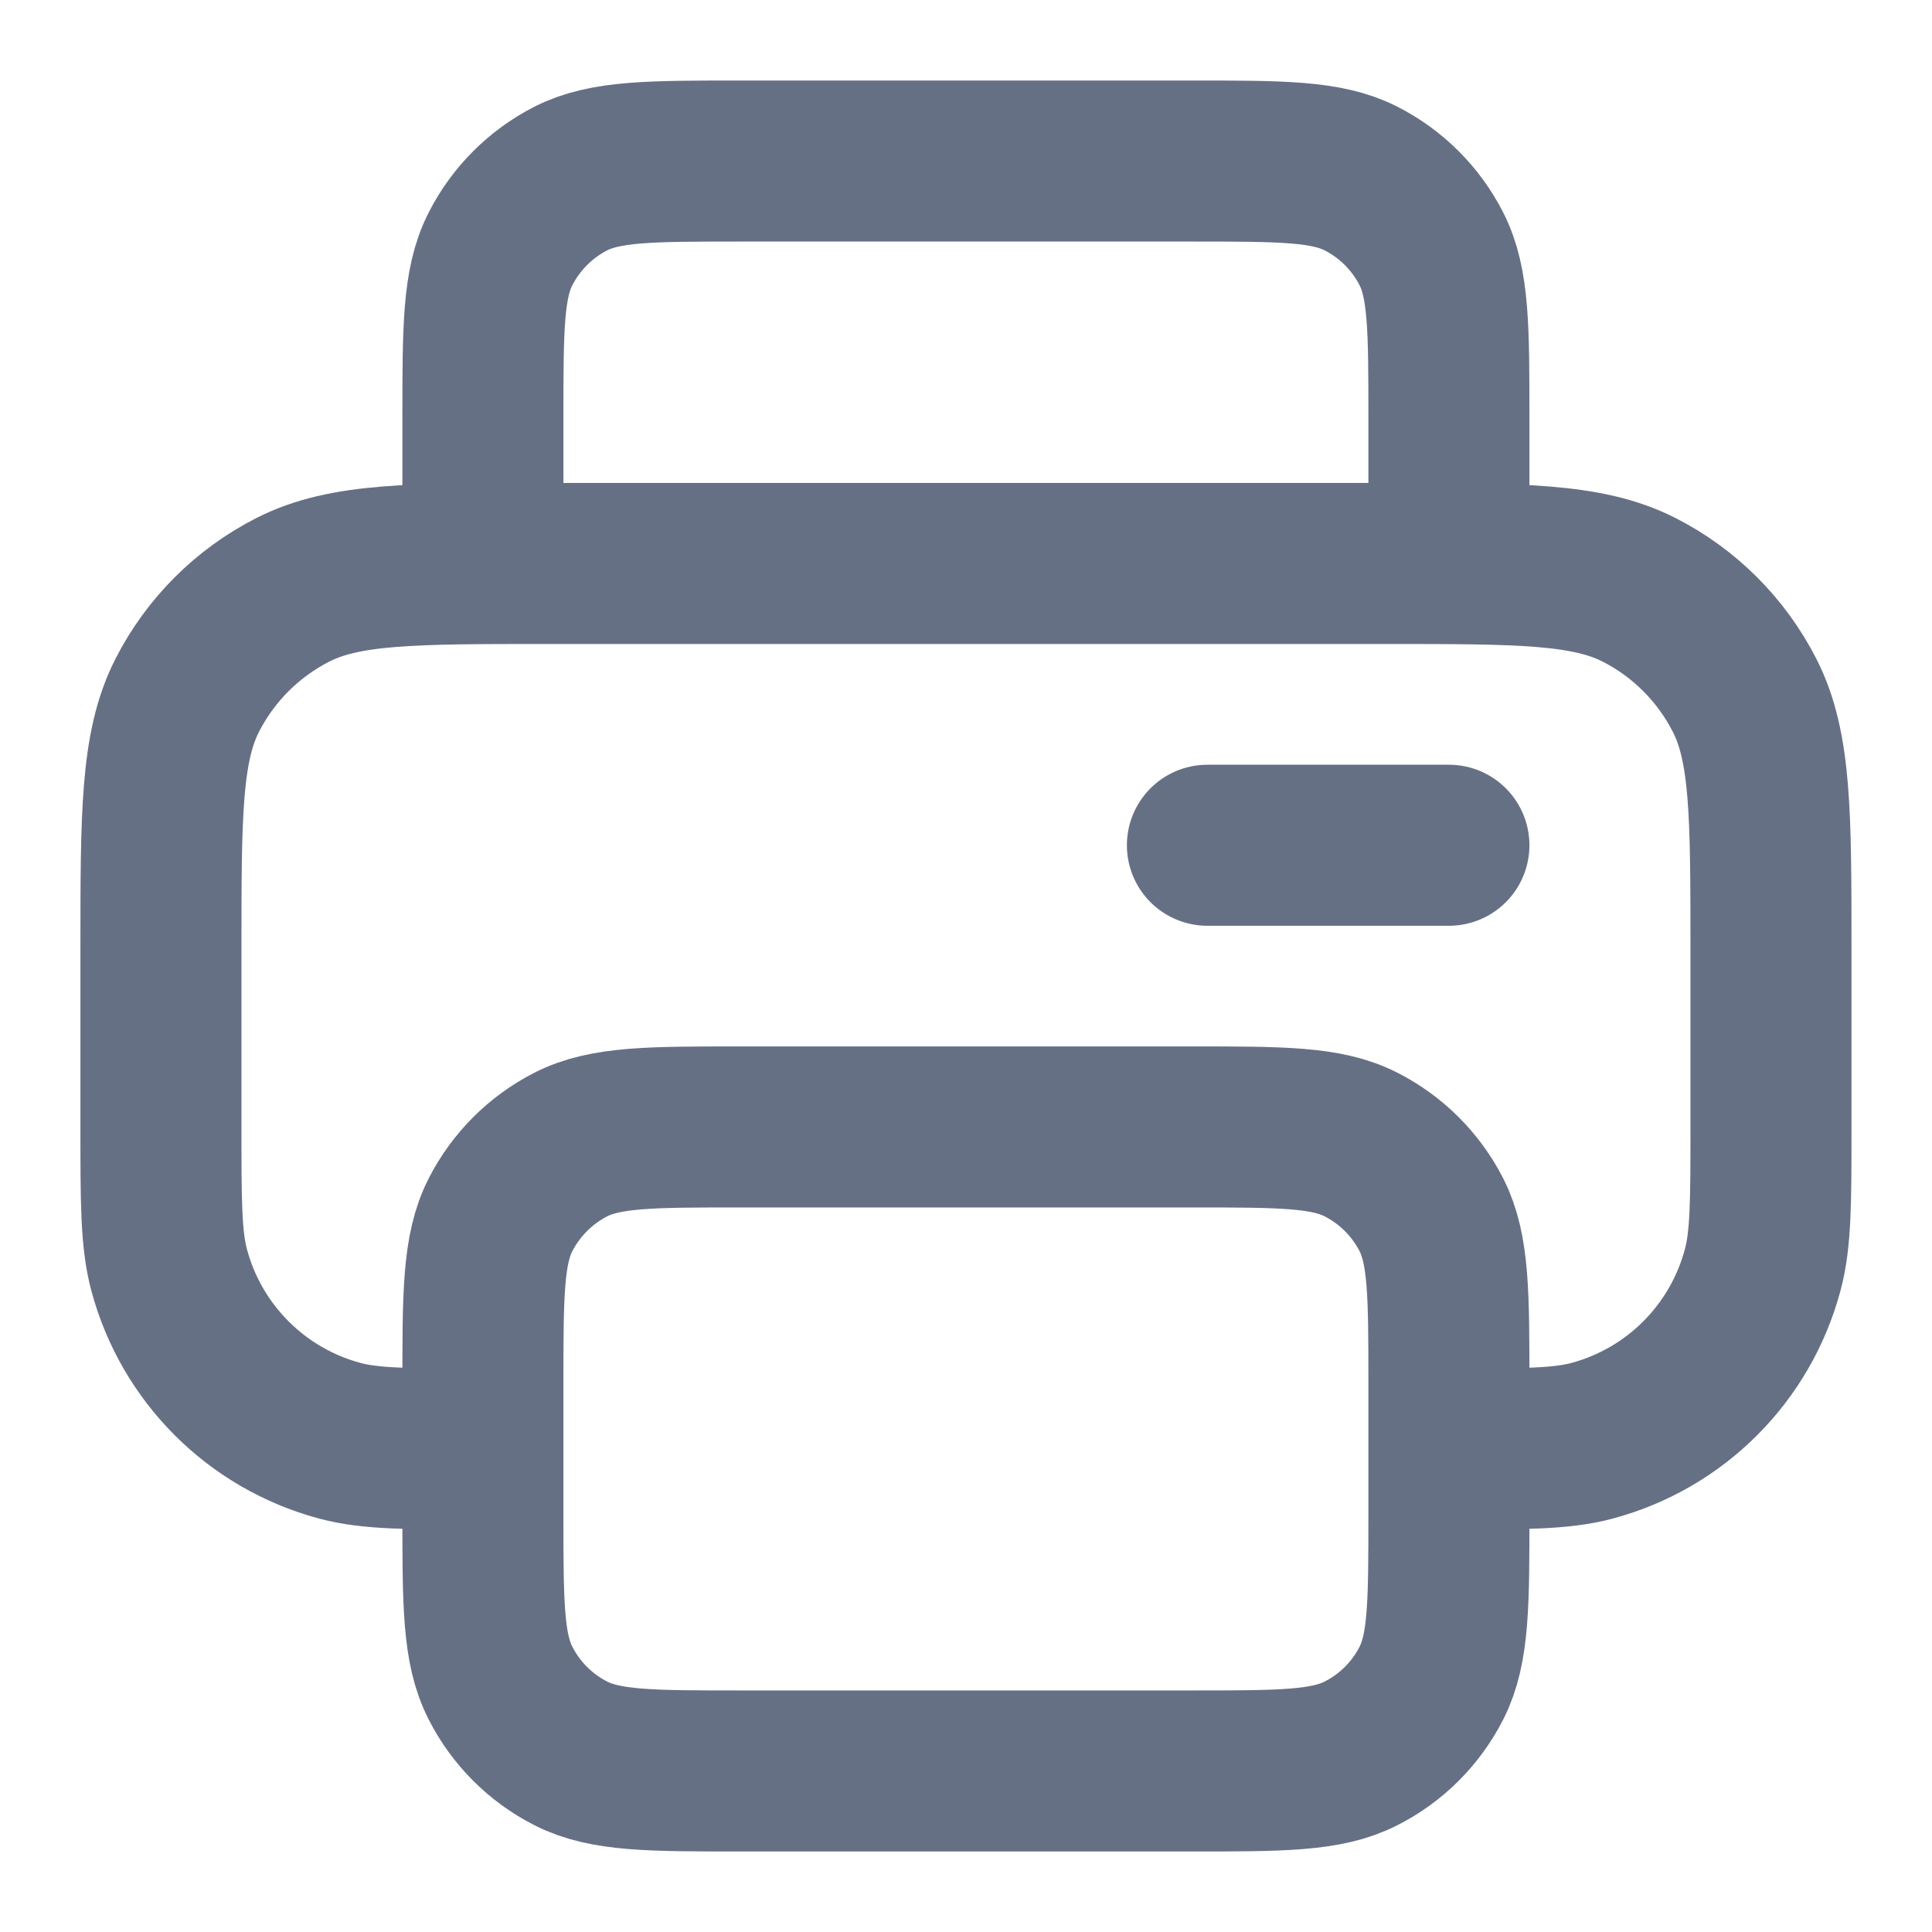 <svg width="20" height="20" viewBox="0 0 20 20" fill="none" xmlns="http://www.w3.org/2000/svg">
<g id="printer" clip-path="url(#clip0_9217_19137)">
<path id="Icon" d="M14.999 5.833V4.333C14.999 3.4 14.999 2.933 14.818 2.577C14.658 2.263 14.403 2.008 14.089 1.848C13.733 1.667 13.266 1.667 12.333 1.667H7.666C6.733 1.667 6.266 1.667 5.909 1.848C5.596 2.008 5.341 2.263 5.181 2.577C4.999 2.933 4.999 3.4 4.999 4.333V5.833M4.999 15C4.224 15 3.837 15 3.519 14.915C2.656 14.684 1.982 14.01 1.751 13.147C1.666 12.829 1.666 12.441 1.666 11.666V9.833C1.666 8.433 1.666 7.733 1.938 7.198C2.178 6.728 2.561 6.345 3.031 6.106C3.566 5.833 4.266 5.833 5.666 5.833H14.333C15.733 5.833 16.433 5.833 16.968 6.106C17.438 6.345 17.82 6.728 18.06 7.198C18.333 7.733 18.333 8.433 18.333 9.833V11.666C18.333 12.441 18.333 12.829 18.247 13.147C18.016 14.01 17.343 14.684 16.48 14.915C16.162 15 15.774 15 14.999 15M12.499 8.75H14.999M7.666 18.333H12.333C13.266 18.333 13.733 18.333 14.089 18.151C14.403 17.992 14.658 17.737 14.818 17.423C14.999 17.067 14.999 16.6 14.999 15.666V14.333C14.999 13.4 14.999 12.933 14.818 12.576C14.658 12.263 14.403 12.008 14.089 11.848C13.733 11.666 13.266 11.666 12.333 11.666H7.666C6.733 11.666 6.266 11.666 5.909 11.848C5.596 12.008 5.341 12.263 5.181 12.576C4.999 12.933 4.999 13.4 4.999 14.333V15.666C4.999 16.6 4.999 17.067 5.181 17.423C5.341 17.737 5.596 17.992 5.909 18.151C6.266 18.333 6.733 18.333 7.666 18.333Z" stroke="#667085" stroke-width="1.667" stroke-linecap="round" stroke-linejoin="round"/>
</g>
<defs>
<clipPath id="clip0_9217_19137">
<rect width="20" height="20" fill="white"/>
</clipPath>
</defs>
</svg>
